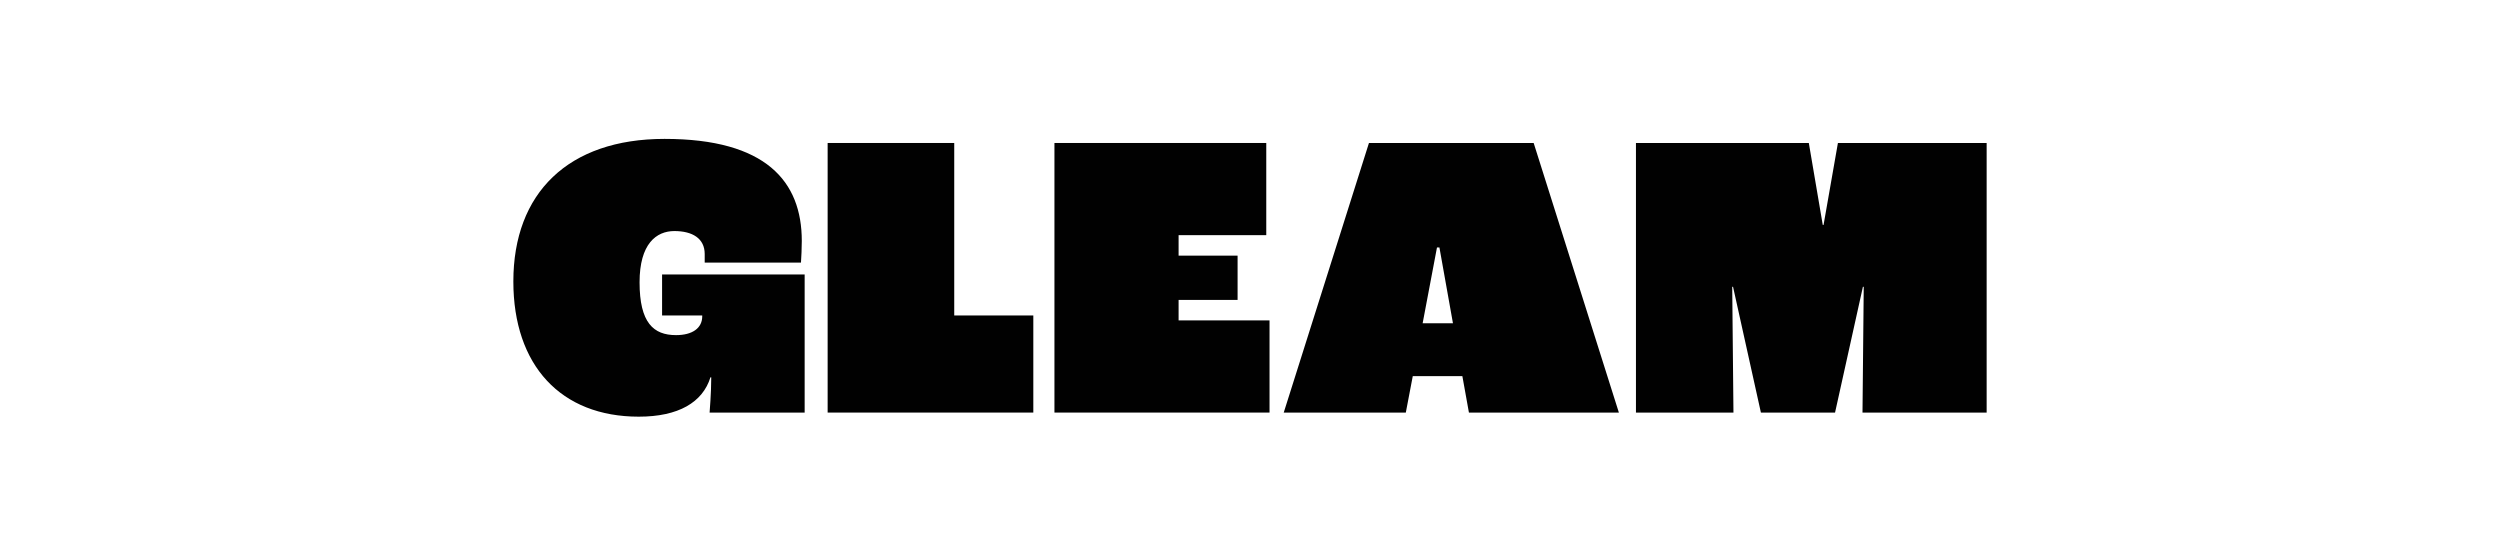 <?xml version="1.0" encoding="utf-8"?>
<svg xmlns="http://www.w3.org/2000/svg" fill="none" height="100%" overflow="visible" preserveAspectRatio="none" style="display: block;" viewBox="0 0 144 32" width="100%">
<g id="logo">
<g id="Group">
<path d="M29.569 16.212C29.569 11.115 32.732 8 38.277 8C44.129 8 46.183 10.455 46.183 13.876C46.183 14.253 46.159 14.82 46.136 15.127H40.591V14.631C40.591 13.733 39.883 13.309 38.844 13.309C37.805 13.309 36.839 14.041 36.839 16.259C36.839 18.595 37.641 19.303 38.939 19.303C39.883 19.303 40.449 18.901 40.449 18.217V18.171H38.136V15.811H46.348V23.764H40.873C40.873 23.74 40.968 22.655 40.968 21.735H40.921C40.473 23.175 39.08 24 36.792 24C32.307 24 29.569 21.051 29.569 16.212Z" fill="#010101" id="Vector"/>
<path d="M47.672 8.236H54.964V18.171H59.519V23.764H47.672V8.236Z" fill="#010101" id="Vector_2"/>
<path d="M60.736 8.236H72.937V13.545H67.887V14.725H71.285V17.275H67.887V18.455H73.125V23.764H60.736V8.236Z" fill="#010101" id="Vector_3"/>
<path d="M84.232 21.664H81.376L80.975 23.764H73.943L78.852 8.236H88.339L93.247 23.764H84.61L84.232 21.664ZM83.69 18.62L82.911 14.255H82.77L81.944 18.62H83.691H83.69Z" fill="#010101" id="Vector_4"/>
<path d="M94.229 8.236H104.188L104.991 12.956H105.037L105.864 8.236H114.431V23.764H107.28L107.351 16.519H107.304L105.699 23.764H101.428L99.823 16.519H99.776L99.847 23.764H94.231V8.236H94.229Z" fill="#010101" id="Vector_5"/>
</g>
</g>
</svg>